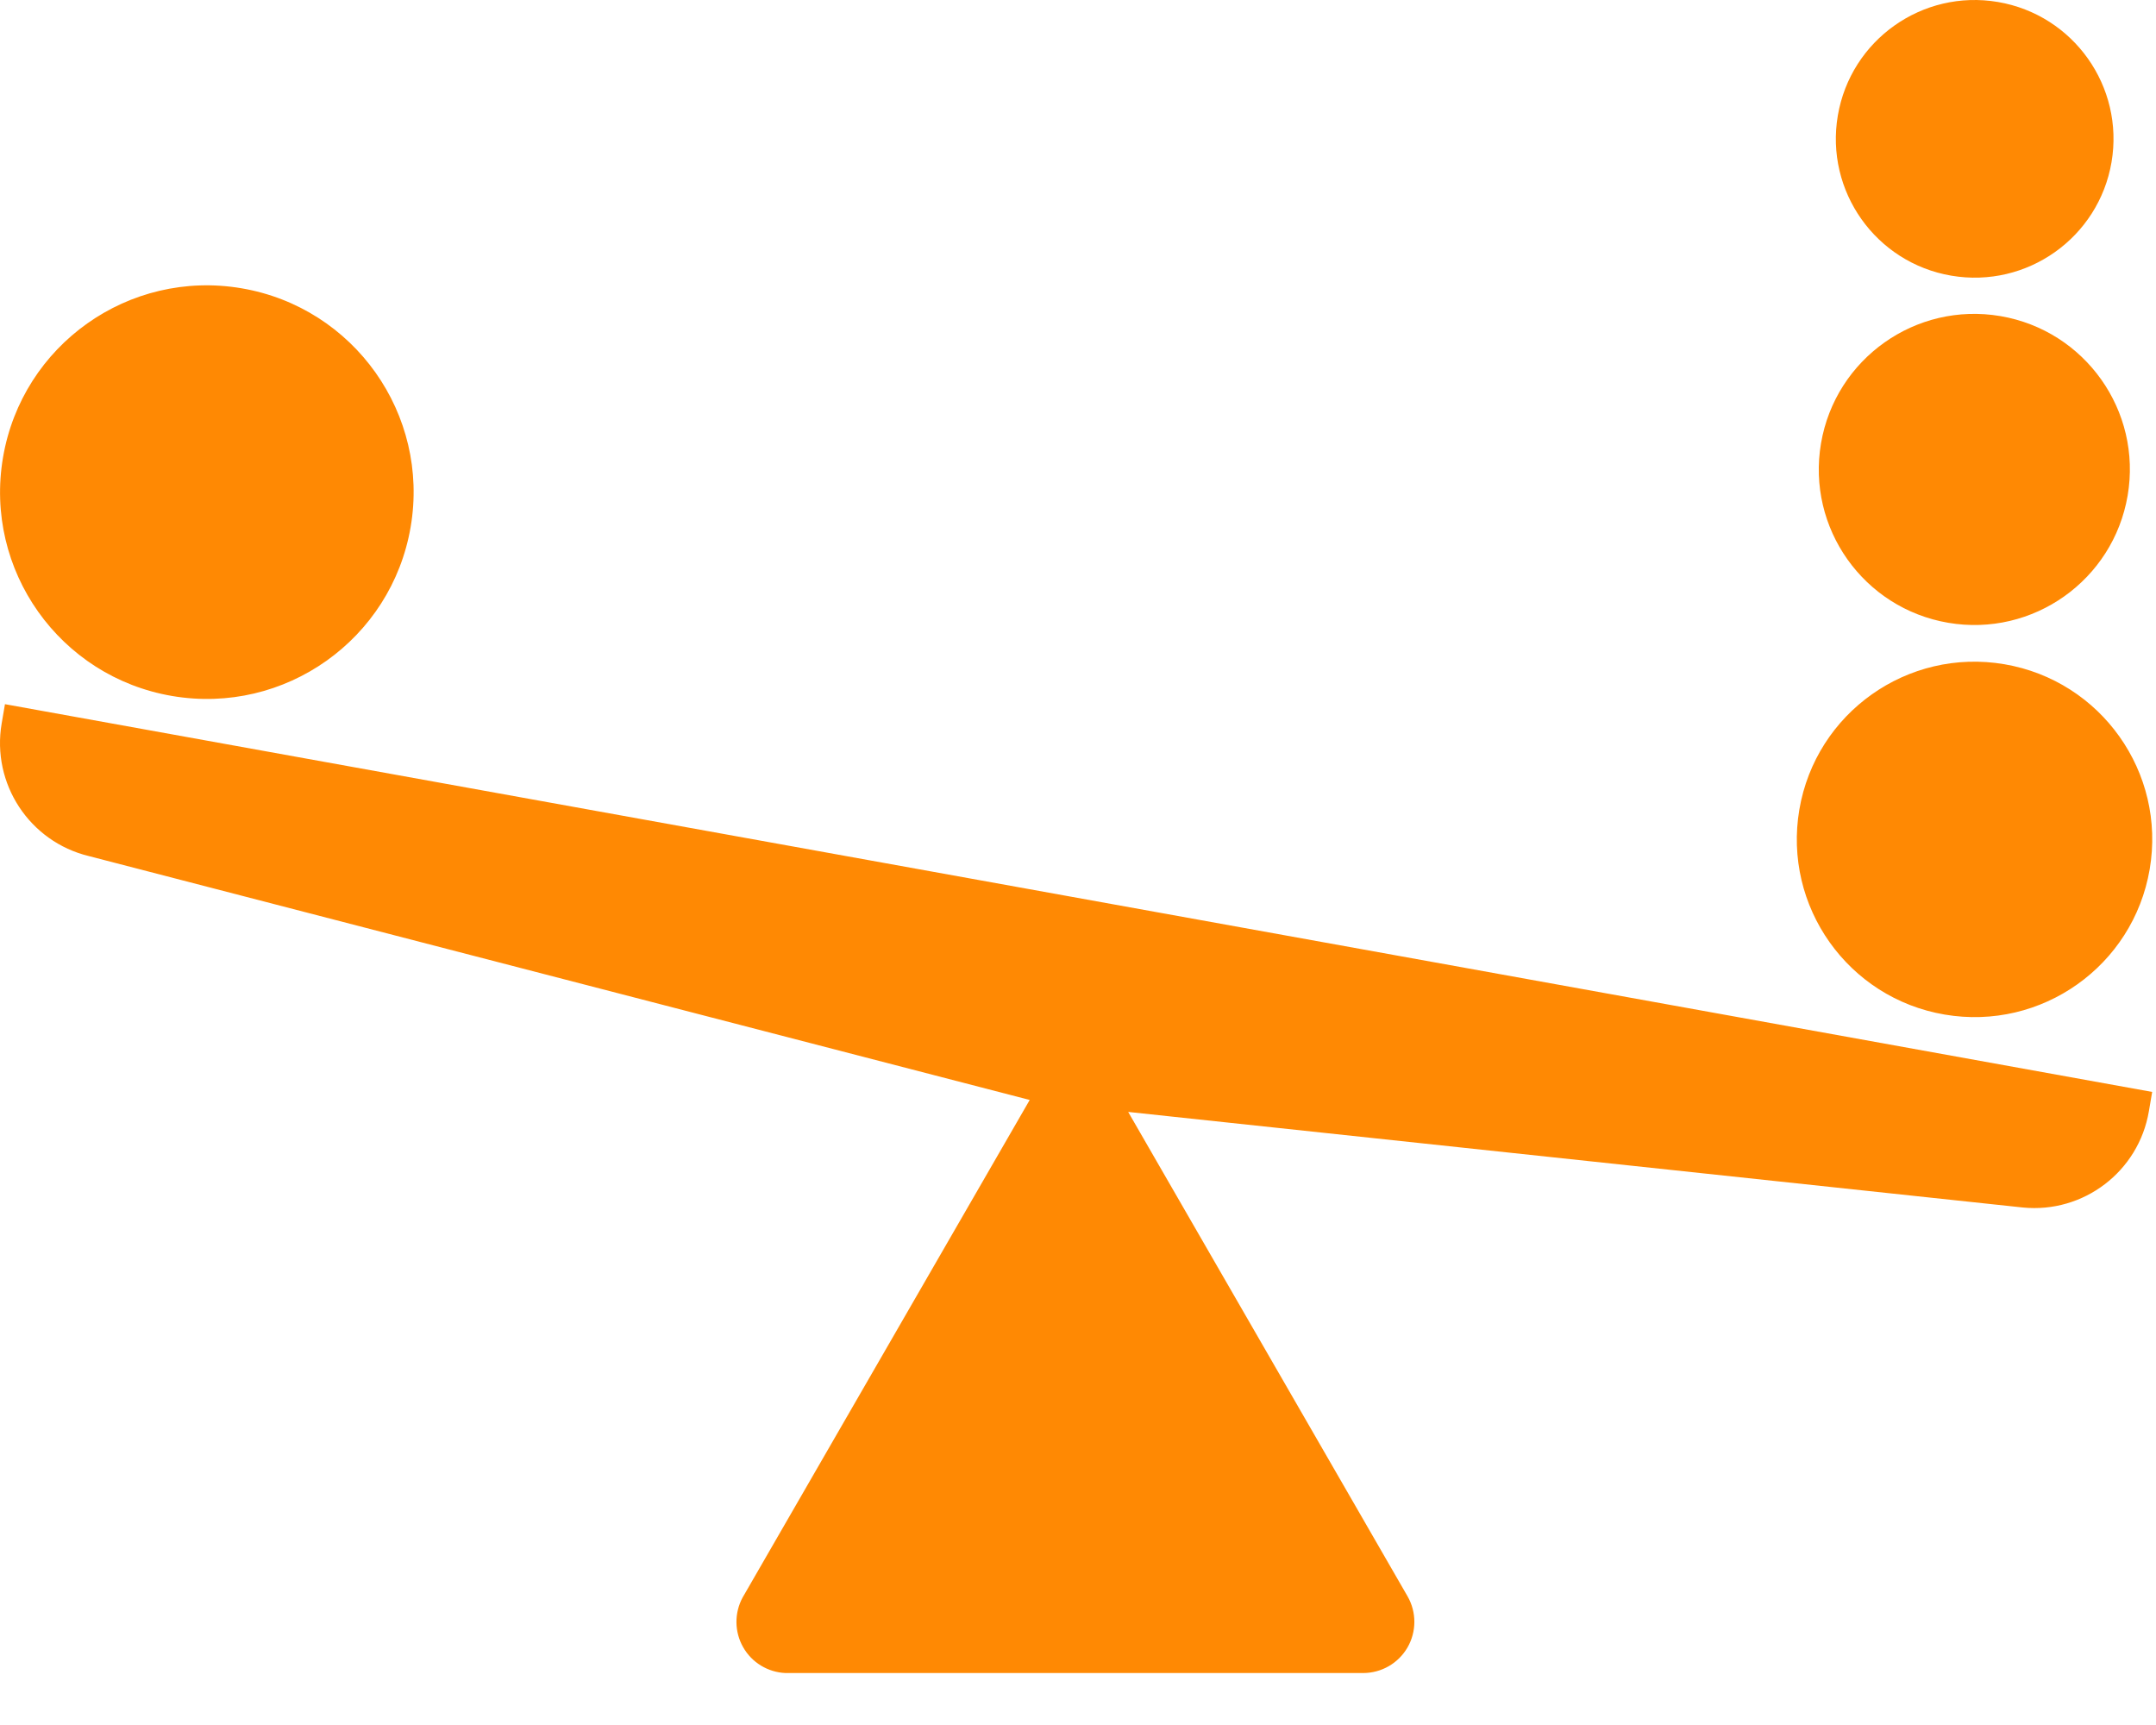 <?xml version="1.0" encoding="UTF-8"?>
<svg width="40px" height="32px" viewBox="0 0 40 32" version="1.1" xmlns="http://www.w3.org/2000/svg" xmlns:xlink="http://www.w3.org/1999/xlink">
    <title>EDEBD439-EADD-449D-B73C-8B1132C8C224</title>
    <g id="High-Intent-Pages-" stroke="none" stroke-width="1" fill="none" fill-rule="evenodd">
        <g id="Cloud-Native-Network" transform="translate(-1112, -1041)" fill="#FF8903" fill-rule="nonzero">
            <g id="Group-22-Copy-2" transform="translate(179, 1013)">
                <g id="Group-16" transform="translate(827, 0)">
                    <path d="M106.092,41.063 L145.929,48.256 L145.868,48.614 C145.679,49.731 144.657,50.512 143.529,50.4 L143.529,50.4 L126.931,48.627 L132.115,57.614 C132.283,57.908 132.282,58.269 132.113,58.562 C131.943,58.855 131.631,59.035 131.292,59.036 L131.292,59.036 L120.573,59.036 C120.246,59.022 119.948,58.841 119.787,58.556 C119.625,58.271 119.622,57.922 119.778,57.634 L119.778,57.634 L125.104,48.405 L107.649,43.881 C106.547,43.614 105.84,42.538 106.031,41.42 L106.031,41.42 L106.092,41.063 Z M139.383,43.018 C139.689,41.223 141.392,40.016 143.187,40.322 C144.982,40.628 146.189,42.331 145.883,44.125 C145.577,45.92 143.874,47.127 142.079,46.821 C140.285,46.516 139.078,44.813 139.383,43.018 Z M106.056,36.485 C106.412,34.397 108.393,32.992 110.482,33.348 C112.57,33.704 113.975,35.686 113.619,37.774 C113.263,39.862 111.282,41.267 109.193,40.911 C107.105,40.555 105.7,38.574 106.056,36.485 Z M139.785,36.224 C140.053,34.653 141.543,33.596 143.114,33.864 C144.685,34.132 145.742,35.622 145.474,37.193 C145.206,38.764 143.716,39.821 142.145,39.553 C140.574,39.285 139.517,37.795 139.785,36.224 Z M140.097,30.143 C140.336,28.741 141.666,27.798 143.068,28.037 C144.47,28.276 145.413,29.606 145.175,31.008 C144.936,32.41 143.605,33.353 142.203,33.114 C140.801,32.876 139.858,31.545 140.097,30.143 Z" id="Combined-Shape"></path>
                </g>
            </g>
        </g>
    </g>
</svg>